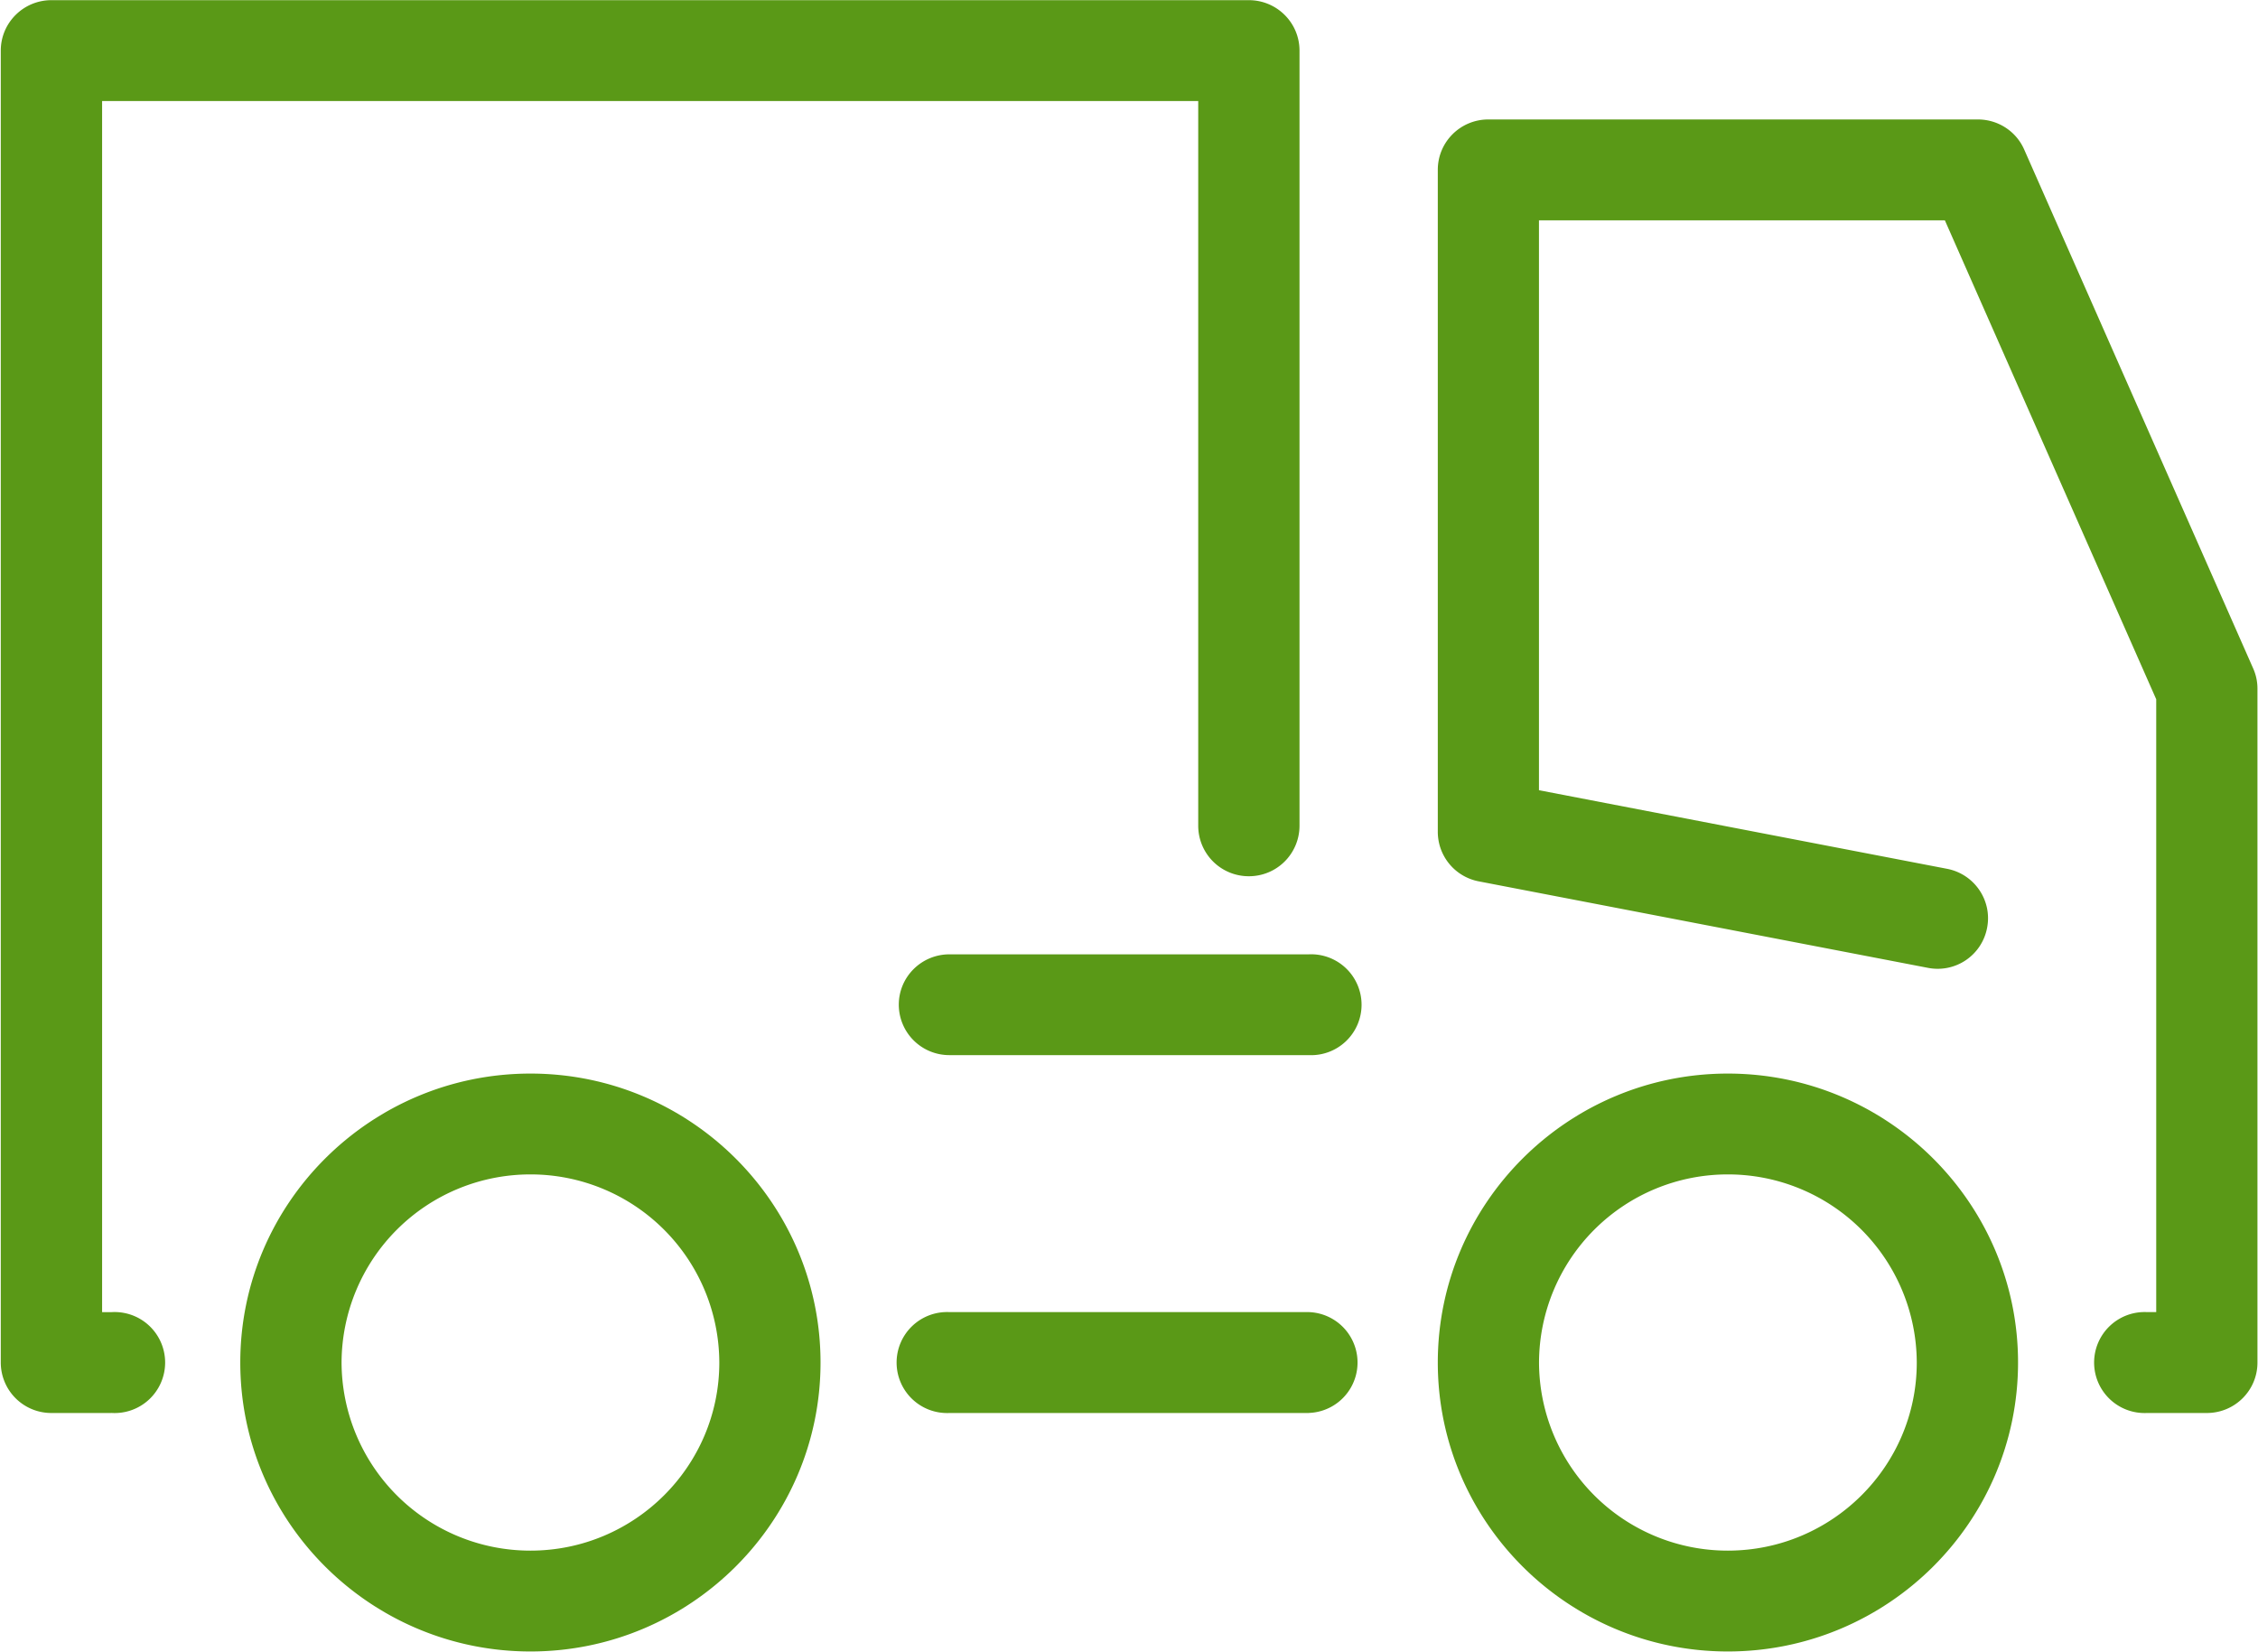 <svg xmlns="http://www.w3.org/2000/svg" width="41" height="30" viewBox="0 0 41 30"><g><g><path fill="#5a9917" d="M31.373 29.986c-2.904 0-5.266-2.353-5.266-5.246 0-2.893 2.362-5.247 5.266-5.247 2.906 0 5.27 2.354 5.27 5.247s-2.364 5.246-5.27 5.246zm0-8.662a3.426 3.426 0 0 0-3.428 3.416 3.426 3.426 0 0 0 3.428 3.415c1.892 0 3.431-1.532 3.431-3.415a3.427 3.427 0 0 0-3.43-3.416zM9.632 29.986c-2.905 0-5.269-2.353-5.269-5.246 0-2.893 2.364-5.247 5.269-5.247 2.904 0 5.267 2.354 5.267 5.247s-2.363 5.246-5.267 5.246zm0-8.662a3.427 3.427 0 0 0-3.43 3.416 3.427 3.427 0 0 0 3.43 3.415c1.89 0 3.429-1.532 3.429-3.415a3.426 3.426 0 0 0-3.43-3.416zm-7.61 4.332H.934a.917.917 0 0 1-.92-.916V.92c0-.507.412-.917.92-.917h21.742c.508 0 .92.41.92.916v14.076a.917.917 0 0 1-.92.915.917.917 0 0 1-.919-.915V1.835H1.854v21.99h.167a.917.917 0 1 1 0 1.83zm38.049 0h-1.087a.917.917 0 1 1 0-1.832h.168V12.697L35.314 4h-7.37v10.348l7.41 1.427c.498.096.824.576.727 1.072a.913.913 0 0 1-1.076.726l-8.154-1.57a.916.916 0 0 1-.744-.899V3.084c0-.506.41-.915.918-.915h8.889c.365 0 .695.214.841.547l4.157 9.42a.897.897 0 0 1 .078.369V24.74c0 .506-.41.916-.92.916zm-16.306 0H17.24a.917.917 0 1 1 0-1.832h6.524a.916.916 0 0 1 0 1.831zm0-6.498H17.24a.917.917 0 0 1-.92-.915c0-.506.412-.915.92-.915h6.524a.916.916 0 1 1 0 1.83z"/></g></g></svg>